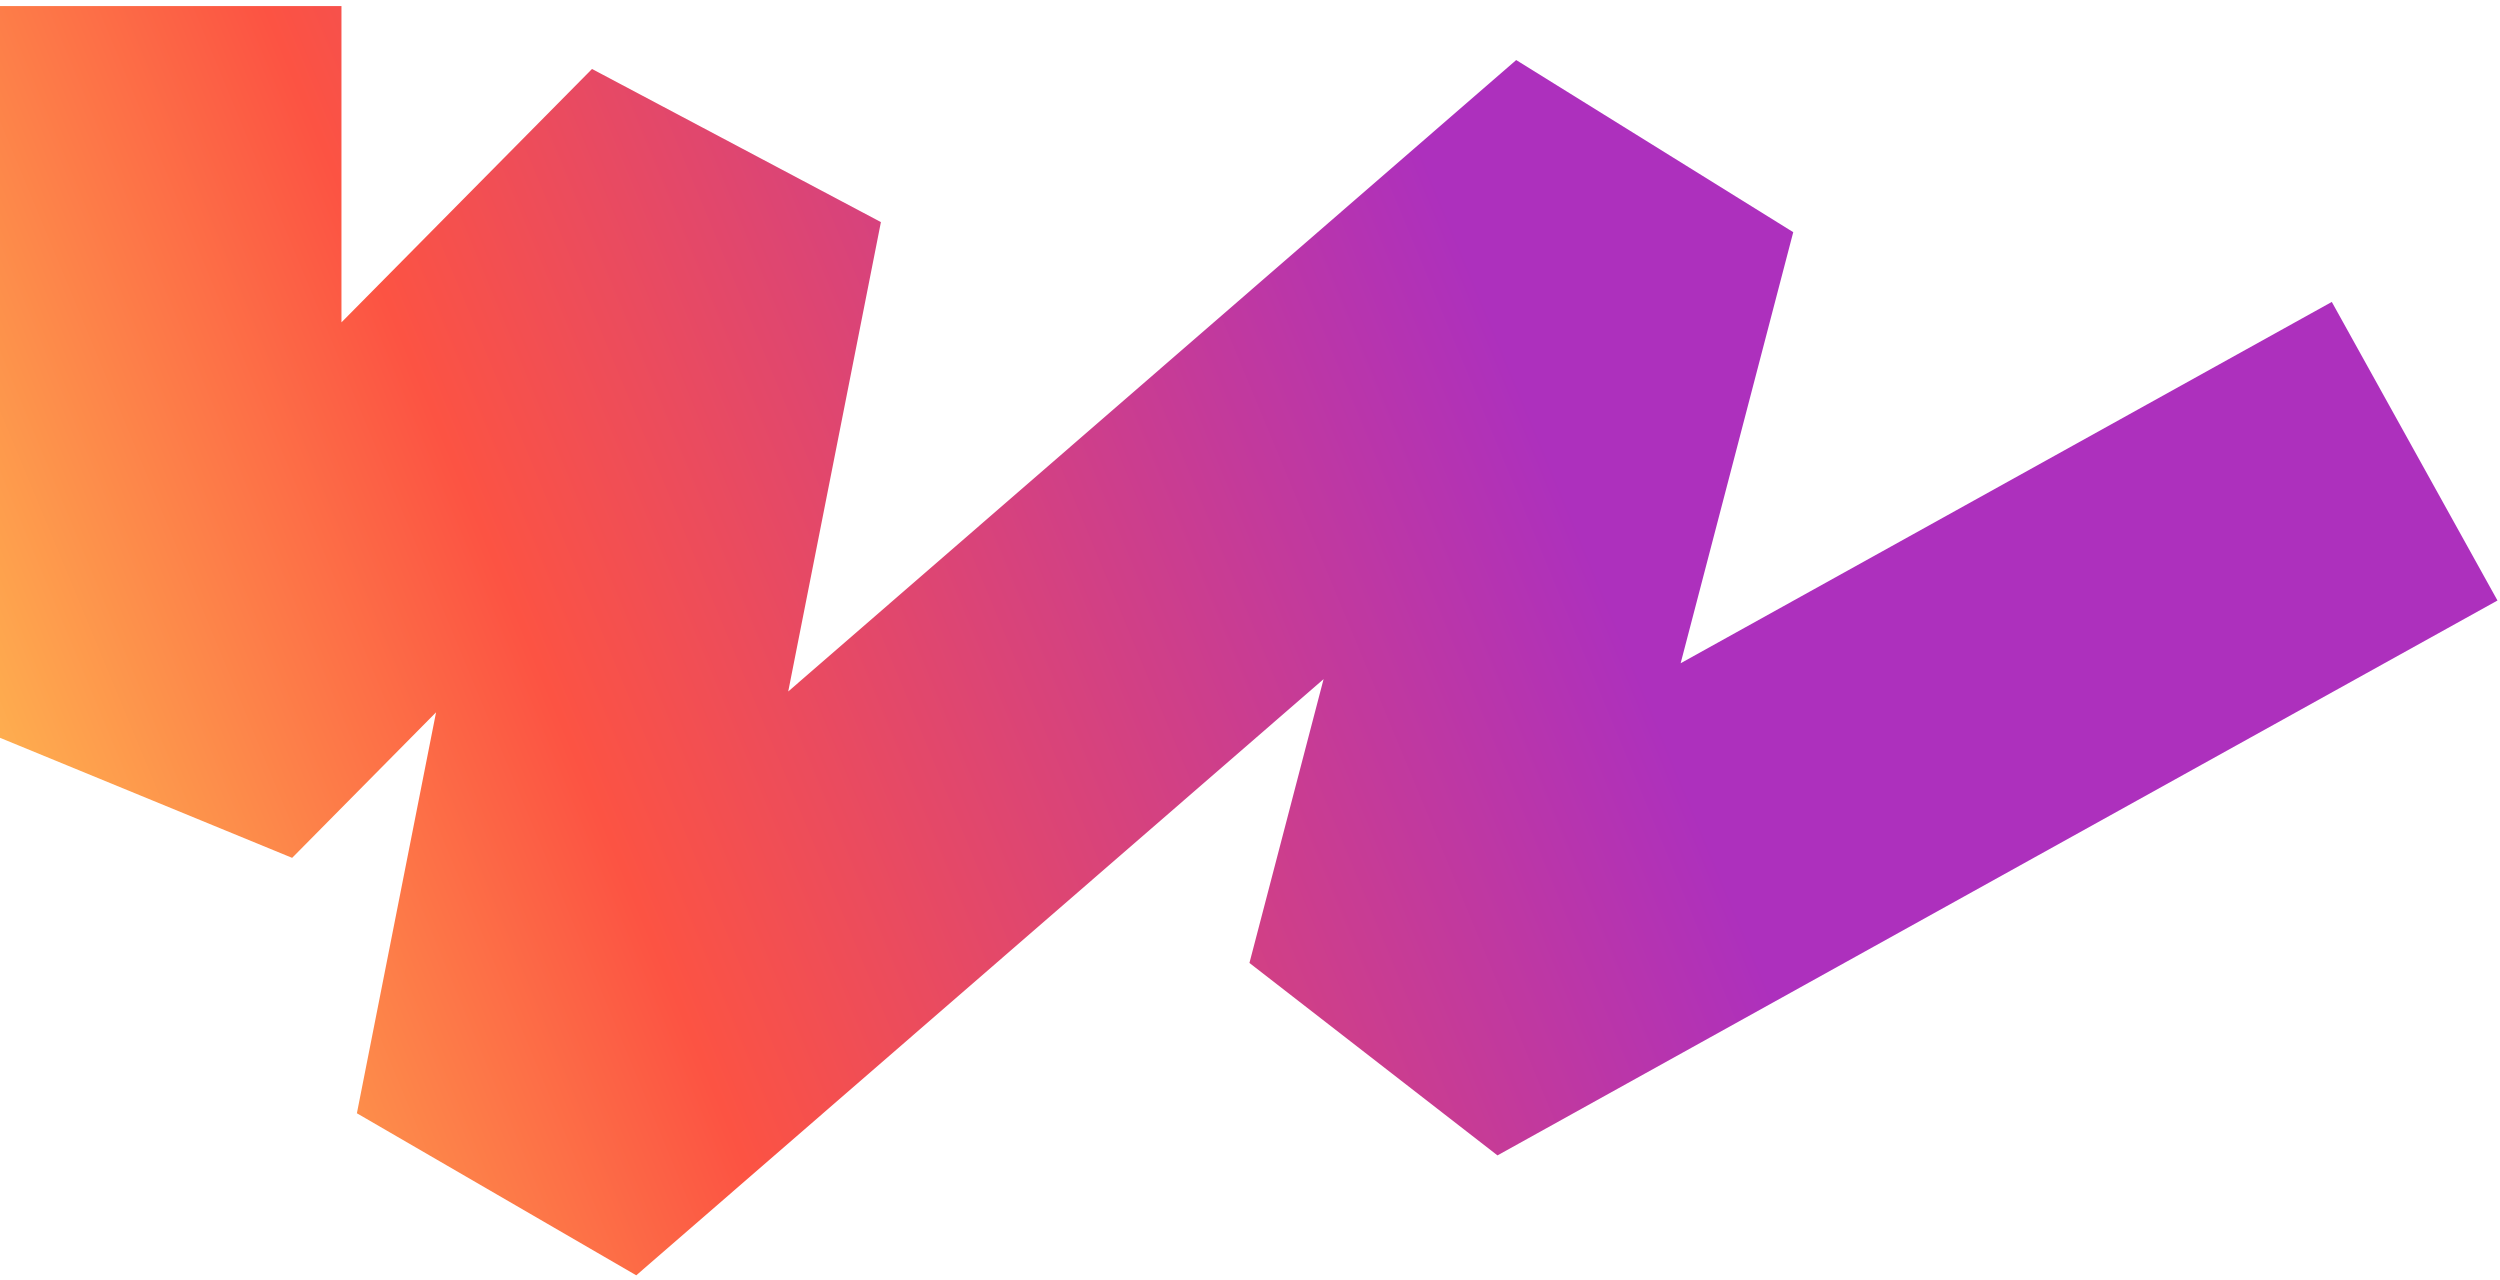 <?xml version="1.0" encoding="UTF-8"?> <svg xmlns="http://www.w3.org/2000/svg" width="205" height="105" viewBox="0 0 205 105" fill="none"> <path fill-rule="evenodd" clip-rule="evenodd" d="M0 60.5V0.5H28V26.432L48.545 5.656L72.235 18.212L64.635 56.701L124.327 4.924L147.046 19.038L137.813 54.386L191.207 24.758L204.793 49.242L122.793 94.742L102.454 78.962L108.533 55.689L52.173 104.576L29.265 91.288L35.757 58.409L23.955 70.344L0 60.5Z" fill="url(#paint0_linear)"></path> <defs> <linearGradient id="paint0_linear" x1="123" y1="27.5" x2="-14.435" y2="84.517" gradientUnits="userSpaceOnUse"> <stop stop-color="#AD30BD"></stop> <stop offset="0.276" stop-color="#D44181"></stop> <stop offset="0.559" stop-color="#FC5343"></stop> <stop offset="1" stop-color="#FFDC55"></stop> </linearGradient> </defs> </svg> 
